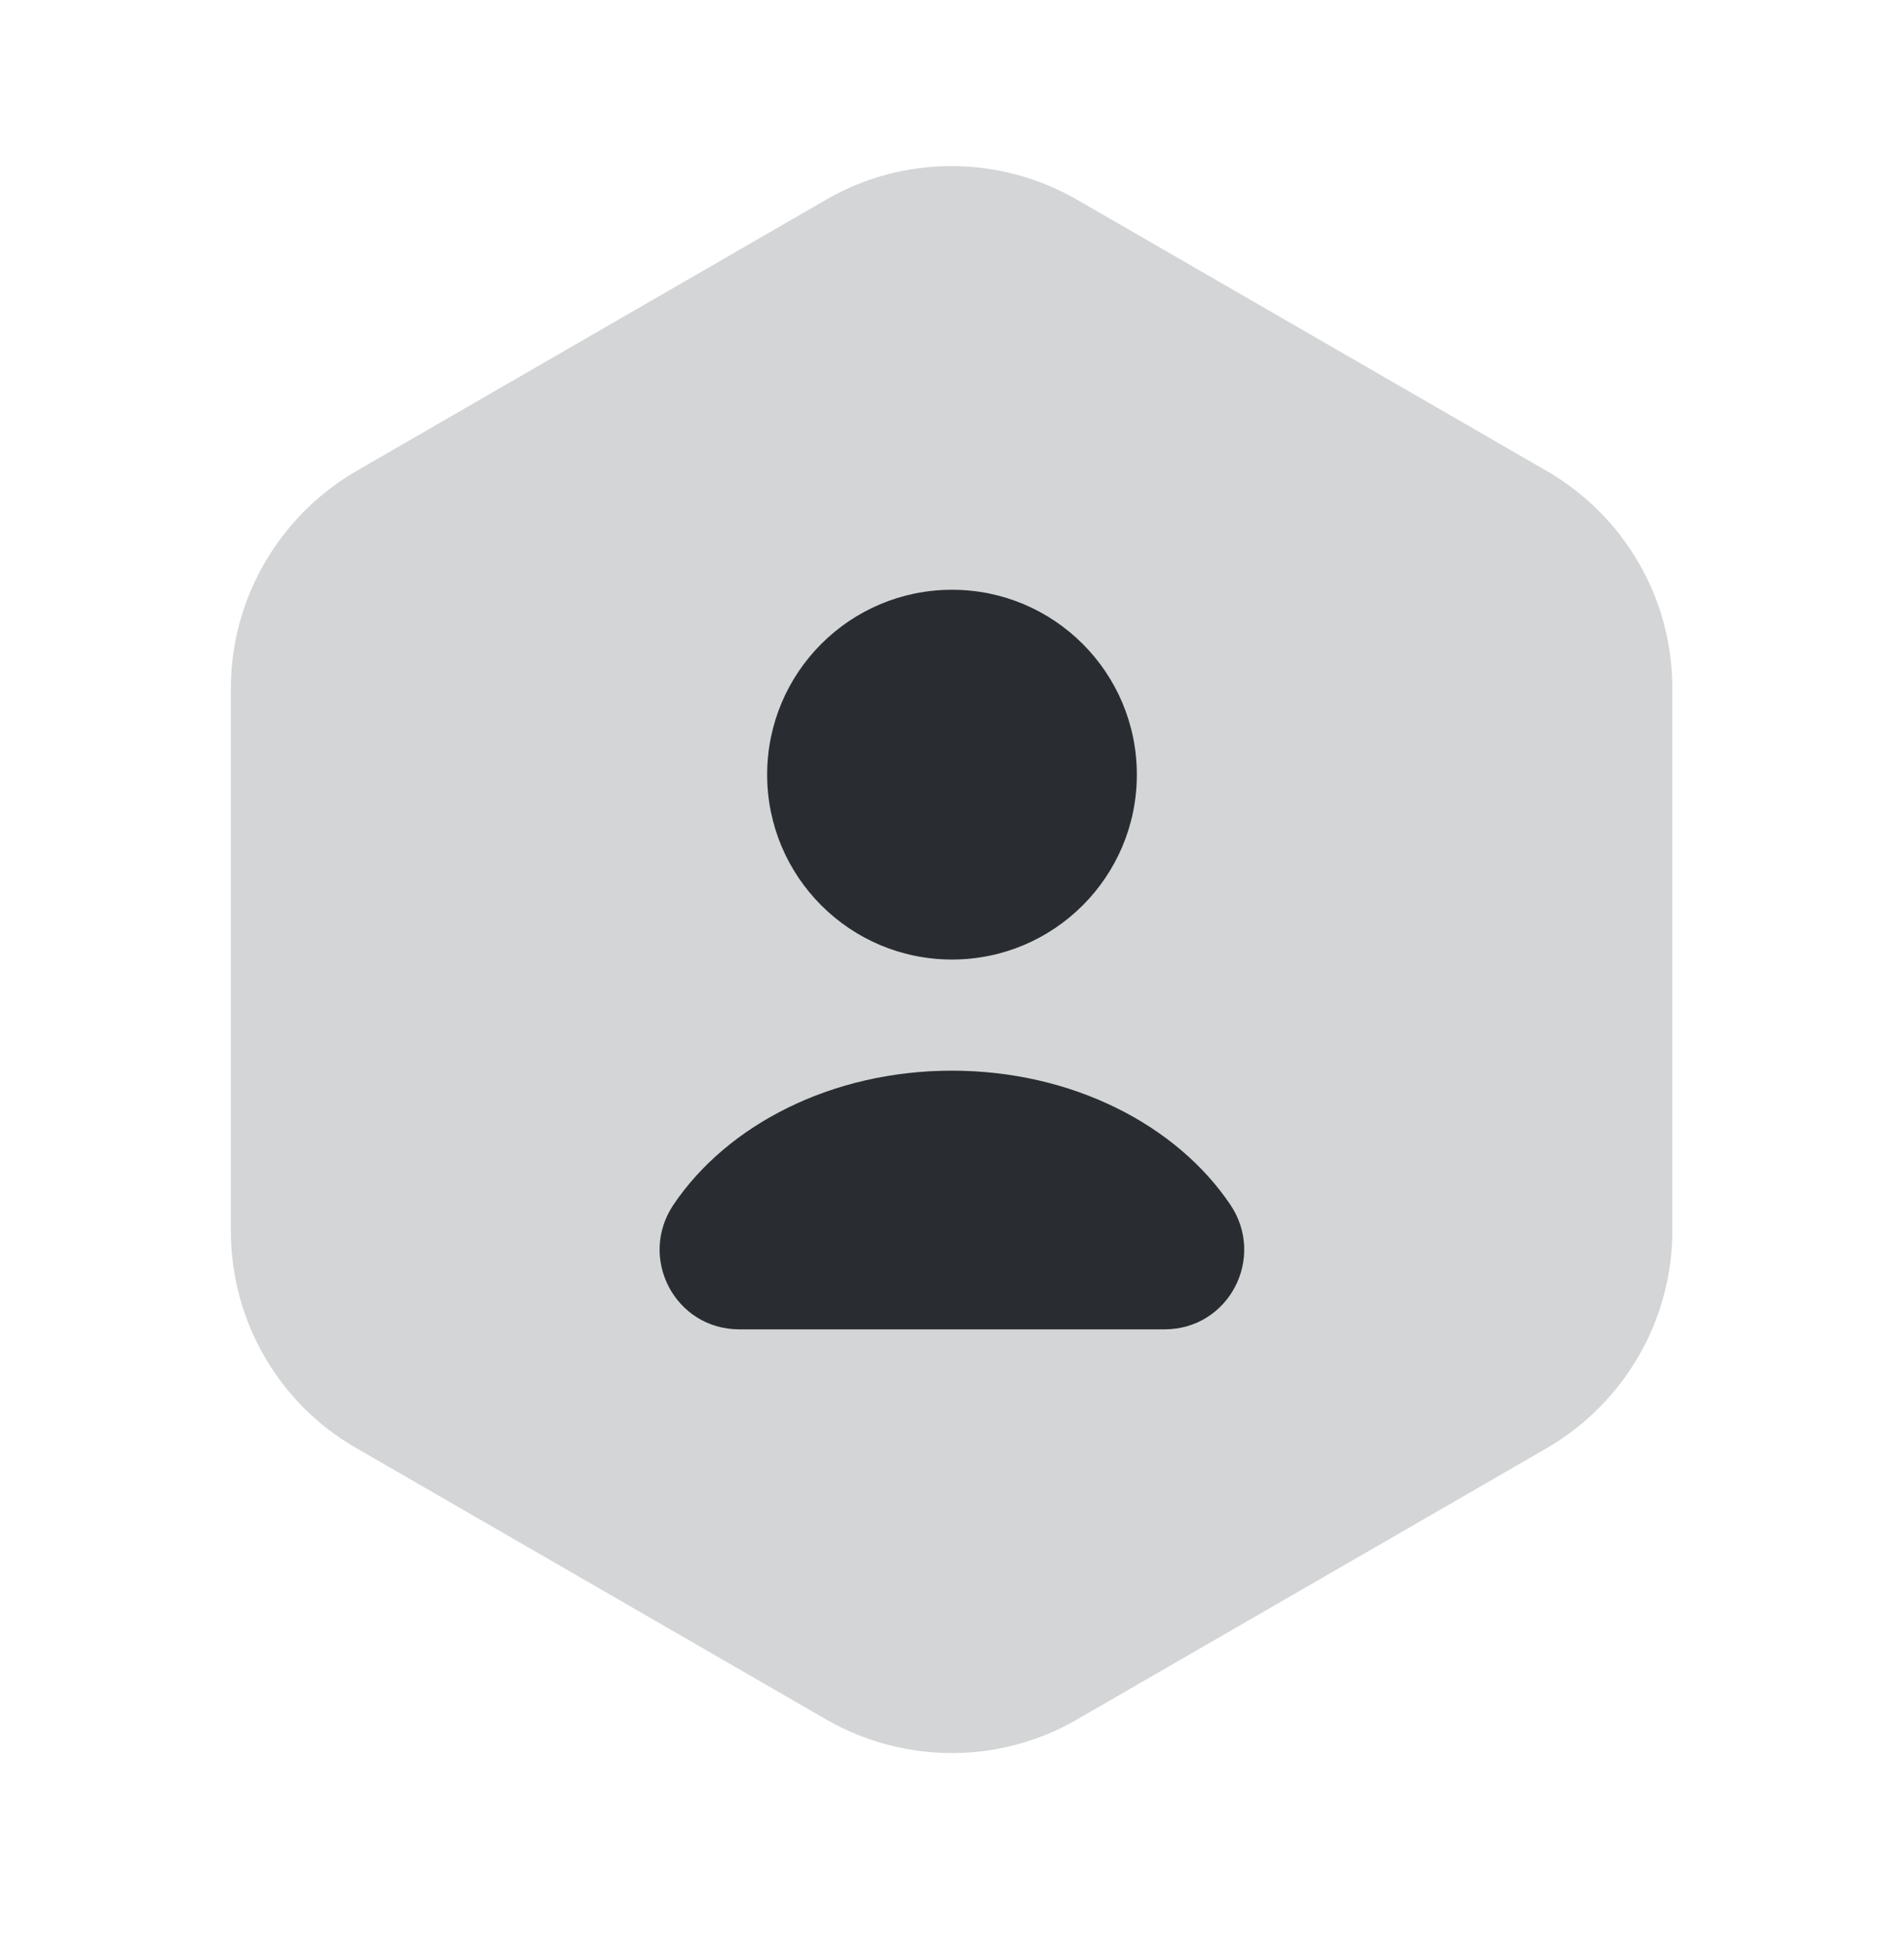 <svg width="48" height="49" viewBox="0 0 48 49" fill="none" xmlns="http://www.w3.org/2000/svg">
<path opacity="0.2" d="M42.16 17.346V31.026C42.16 33.266 40.96 35.346 39.02 36.486L27.14 43.346C25.2 44.466 22.8 44.466 20.84 43.346L8.96 36.486C7.02 35.366 5.82 33.285 5.82 31.026V17.346C5.82 15.106 7.02 13.025 8.96 11.886L20.84 5.026C22.78 3.906 25.18 3.906 27.14 5.026L39.02 11.886C40.96 13.025 42.16 15.086 42.16 17.346Z" fill="#292D32"/>
<path d="M24 24.185C26.573 24.185 28.66 22.099 28.66 19.525C28.66 16.951 26.573 14.865 24 14.865C21.426 14.865 19.34 16.951 19.34 19.525C19.34 22.099 21.426 24.185 24 24.185Z" fill="#292D32"/>
<path d="M29.358 33.506C30.978 33.506 31.918 31.706 31.018 30.366C29.658 28.346 27.018 26.986 23.998 26.986C20.978 26.986 18.338 28.346 16.978 30.366C16.078 31.706 17.018 33.506 18.638 33.506H29.358Z" fill="#292D32"/>
</svg>
